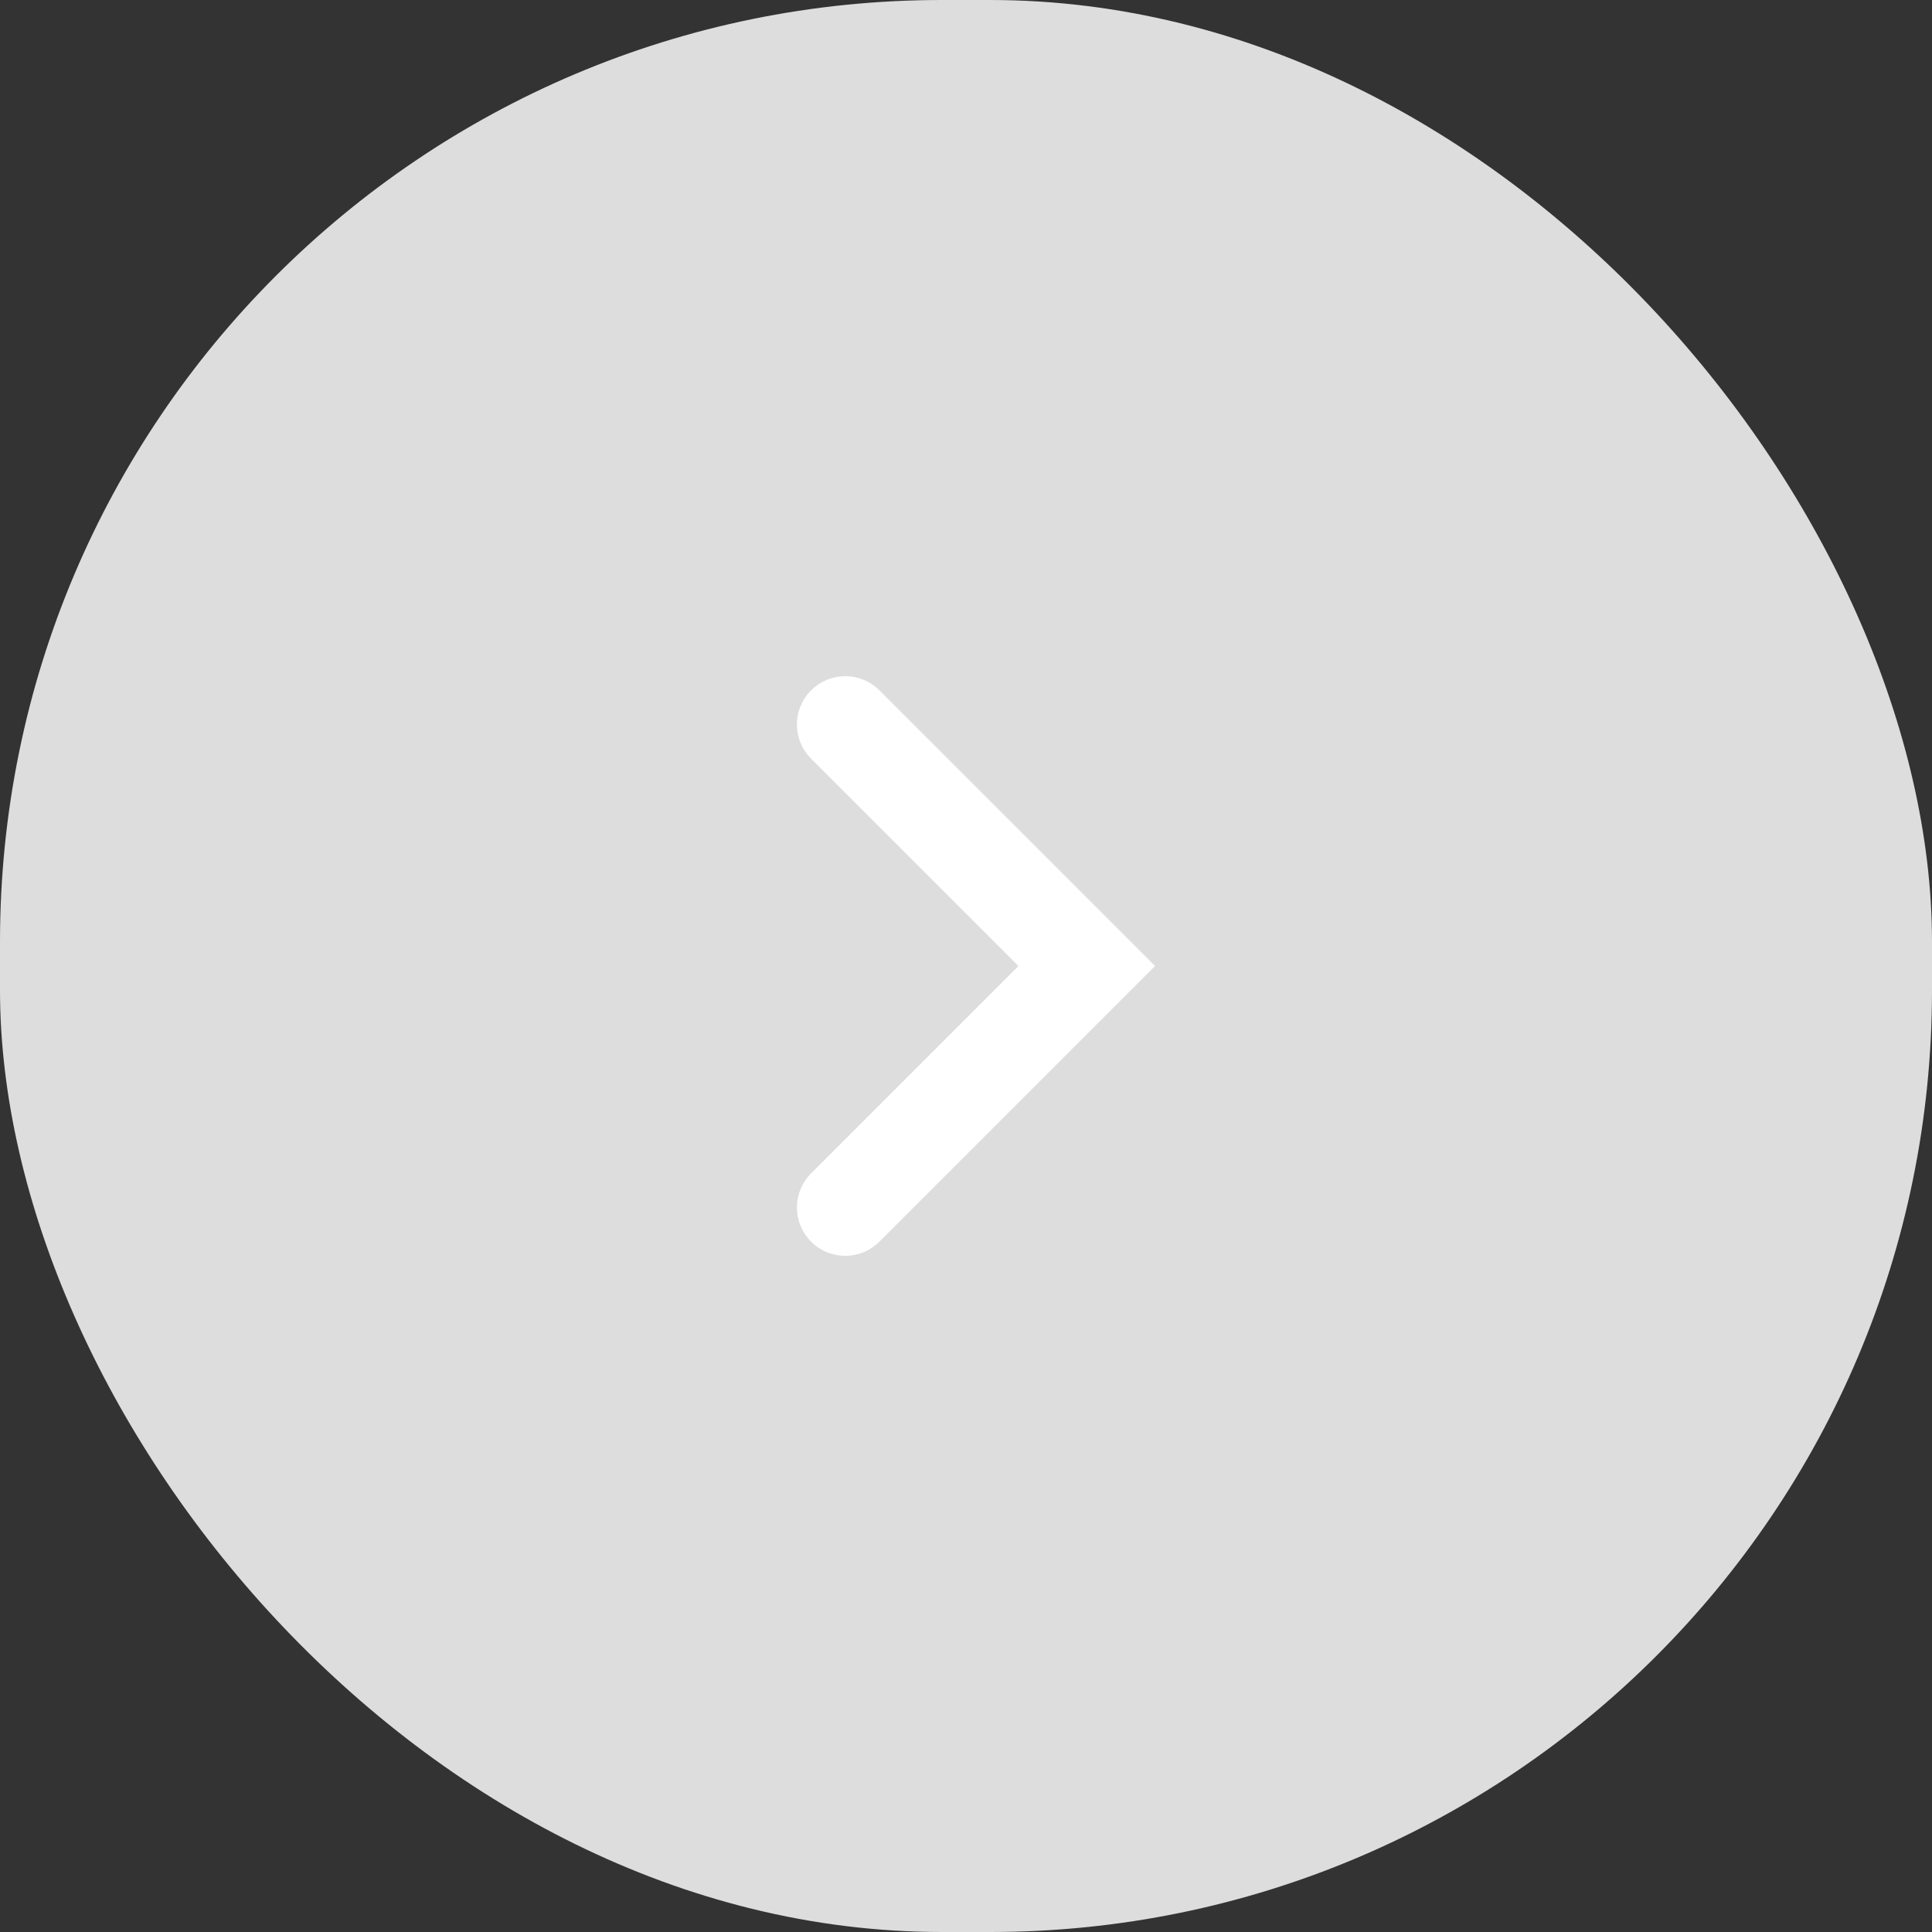 <svg width="40" height="40" viewBox="0 0 40 40" fill="none" xmlns="http://www.w3.org/2000/svg">
<rect x="0" y="0" width="40" height="40" fill="#333333" stroke="none"/>
<rect width="40" height="40" rx="19.5" fill="#DDDDDD"/>
<path d="M17.5 25L22.5 20L17.5 15" stroke="white" stroke-width="2" stroke-linecap="round"/>
</svg>
